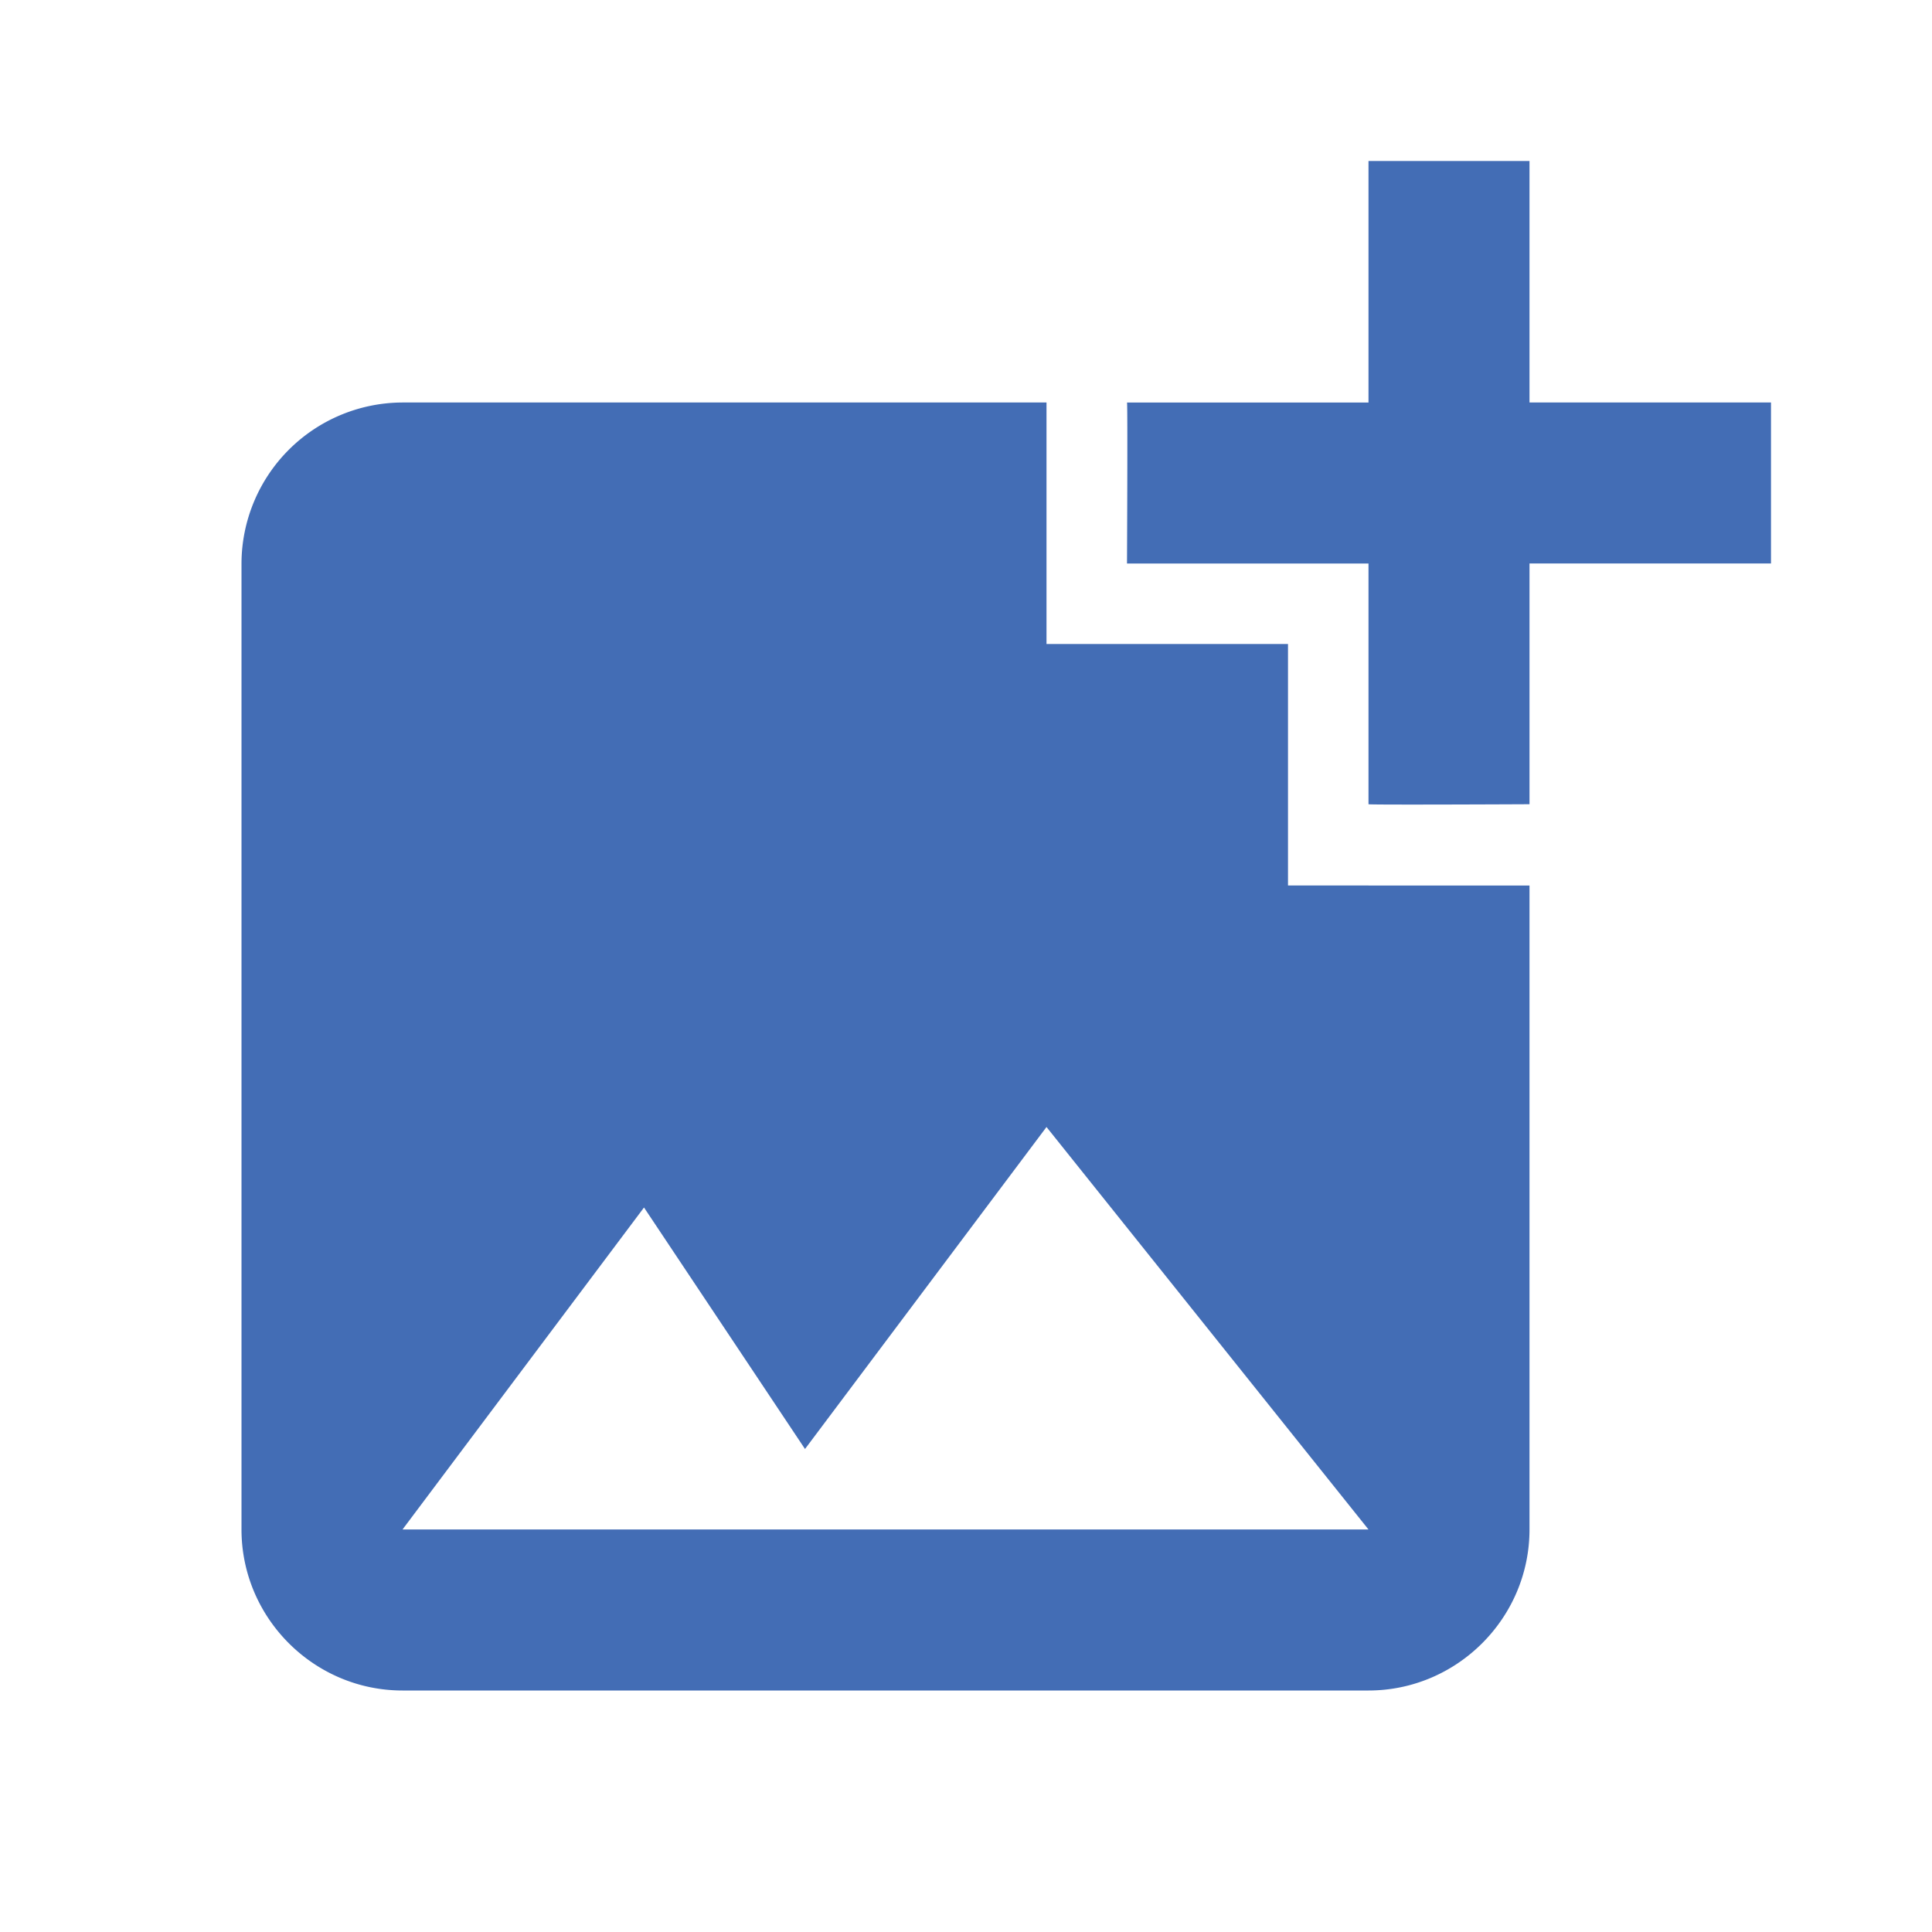 <svg width="30" height="30" fill="none" xmlns="http://www.w3.org/2000/svg"><path d="M23.75 8.75v3.738s-2.488.012-2.5 0V8.75H17.5s.012-2.487 0-2.5h3.75V2.5h2.5v3.75h3.75v2.5h-3.75Zm-3.75 5V10h-3.75V6.25h-10a2.507 2.507 0 0 0-2.5 2.5v15c0 1.375 1.125 2.5 2.5 2.5h15c1.375 0 2.5-1.125 2.5-2.5v-10H20Zm-13.75 10 3.75-5 2.5 3.75 3.75-5 5 6.25h-15Z" fill="#436DB5"/></svg>